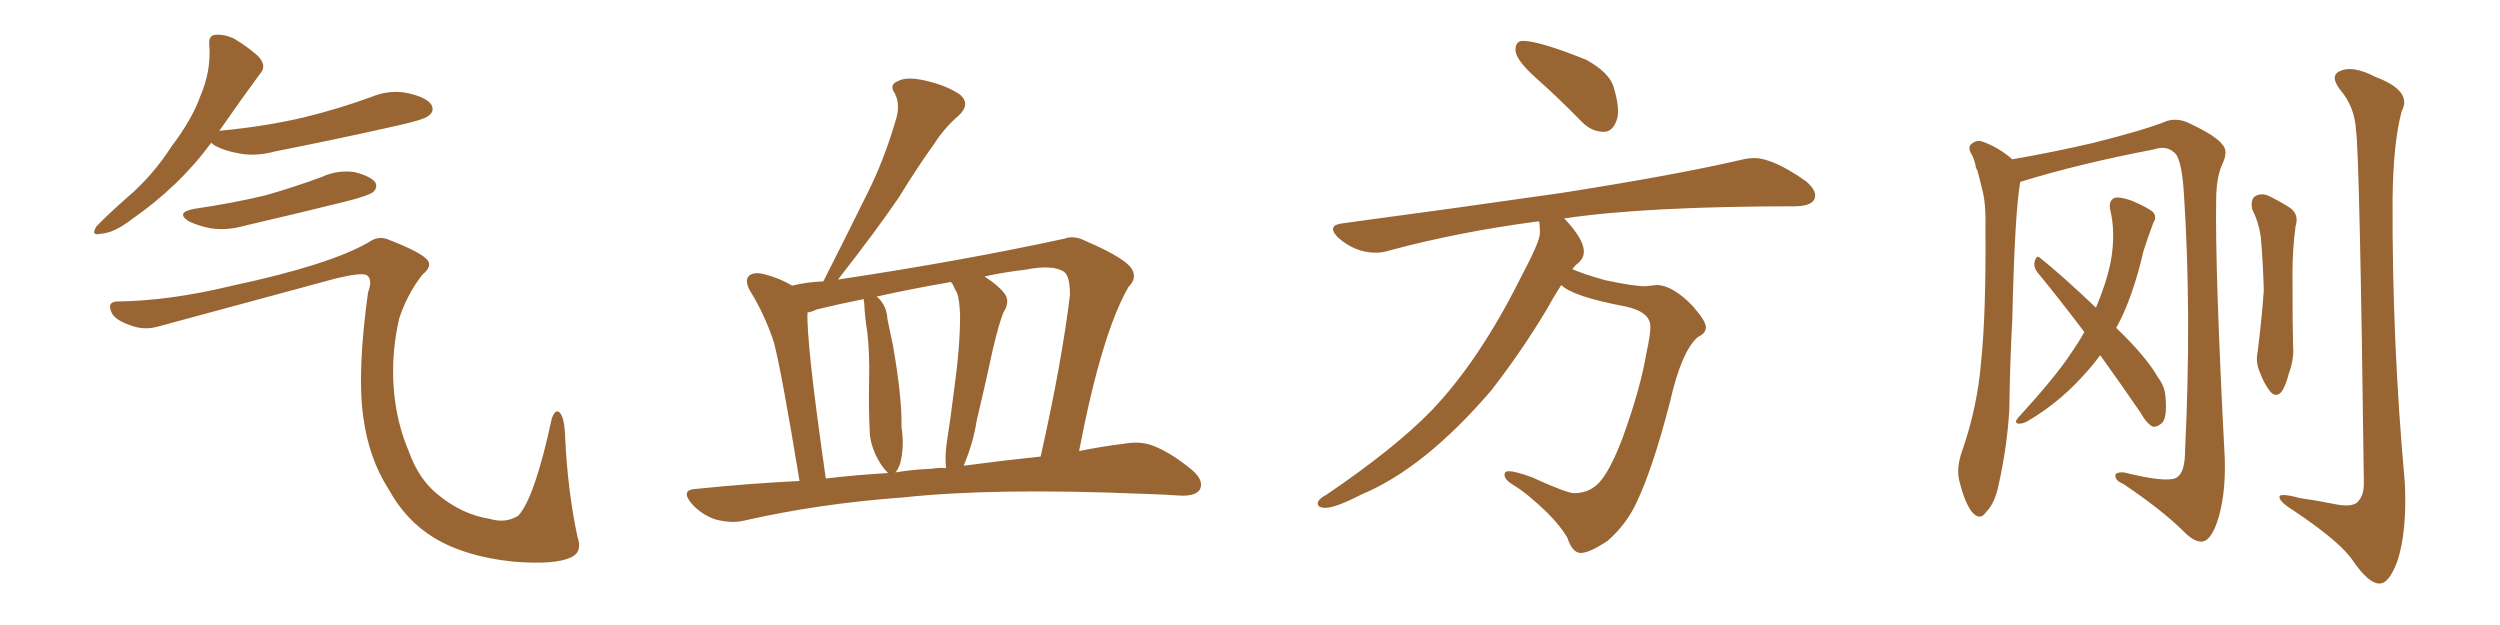 <svg xmlns="http://www.w3.org/2000/svg" xmlns:xlink="http://www.w3.org/1999/xlink" width="600" height="150"><path fill="#996633" padding="10" d="M50.68 34.28L50.68 34.28Q43.07 44.68 31.49 52.73L31.49 52.73Q27.25 55.96 24.17 56.10L24.17 56.10Q21.68 56.69 23.14 54.35L23.14 54.35Q25.63 51.71 30.62 47.31L30.62 47.31Q36.62 42.19 41.16 35.16L41.16 35.16Q46.14 28.56 48.05 23.14L48.05 23.14Q50.68 17.14 50.24 10.84L50.24 10.84Q49.95 8.50 51.71 8.35L51.71 8.35Q53.91 8.20 56.10 9.23L56.10 9.23Q59.33 11.13 61.96 13.48L61.96 13.48Q64.16 15.82 62.40 17.72L62.40 17.72Q57.86 23.88 52.88 31.05L52.88 31.05Q52.59 31.35 52.59 31.49L52.59 31.49Q52.59 31.35 53.03 31.35L53.03 31.35Q63.87 30.32 73.10 28.13L73.10 28.13Q81.45 26.07 89.06 23.29L89.06 23.29Q93.60 21.39 98.14 22.41L98.14 22.41Q102.54 23.44 103.56 25.20L103.56 25.20Q104.30 26.66 102.98 27.69L102.98 27.69Q101.95 28.71 95.21 30.18L95.21 30.18Q80.27 33.54 66.06 36.33L66.06 36.33Q61.23 37.65 57.13 36.77L57.13 36.77Q53.76 36.18 51.42 34.86L51.42 34.86Q50.83 34.42 50.68 34.28ZM46.73 50.10L46.73 50.10Q55.81 48.78 63.72 46.88L63.72 46.88Q70.90 44.82 77.20 42.48L77.20 42.48Q81.01 40.72 85.11 41.31L85.11 41.31Q89.06 42.33 90.09 43.80L90.09 43.80Q90.67 44.97 89.65 46.00L89.65 46.00Q88.77 46.88 83.06 48.34L83.06 48.34Q70.61 51.42 58.59 54.20L58.59 54.20Q54.49 55.37 50.54 54.79L50.54 54.79Q47.61 54.20 45.41 53.17L45.41 53.17Q41.89 50.98 46.73 50.10ZM27.98 72.36L27.98 72.36L27.98 72.36Q40.72 72.22 55.81 68.55L55.81 68.55Q79.10 63.57 88.48 58.15L88.48 58.15Q90.67 56.54 93.02 57.42L93.02 57.42Q101.37 60.64 102.69 62.55L102.69 62.55Q103.71 64.01 101.37 65.92L101.37 65.92Q97.71 70.61 95.80 76.46L95.80 76.46Q93.90 84.67 94.48 93.02L94.48 93.02Q95.07 101.22 98.14 108.40L98.14 108.40Q100.49 114.99 105.03 118.65L105.03 118.65Q110.89 123.49 117.48 124.51L117.48 124.51Q121.29 125.68 124.37 123.78L124.37 123.78Q128.32 119.53 132.42 100.49L132.42 100.49Q133.30 98.00 134.33 99.02L134.33 99.02Q135.50 100.20 135.64 105.03L135.64 105.03Q136.23 117.63 138.57 128.76L138.57 128.76Q139.89 132.42 137.11 133.74L137.11 133.74Q133.15 135.64 123.05 134.77L123.05 134.77Q111.62 133.59 104.15 129.05L104.15 129.05Q97.41 124.95 93.31 117.48L93.31 117.48Q88.48 110.01 87.16 99.90L87.16 99.90Q85.69 89.21 88.33 70.17L88.33 70.17Q89.50 67.09 88.04 66.06L88.04 66.06Q86.87 65.33 80.71 66.80L80.71 66.80Q59.62 72.51 37.94 78.37L37.94 78.37Q34.42 79.39 30.91 77.93L30.91 77.93Q27.25 76.61 26.66 74.71L26.66 74.71Q25.78 72.51 27.98 72.36ZM191.89 115.43L191.89 115.43Q187.50 88.77 185.74 82.18L185.74 82.18Q183.54 75.44 179.88 69.58L179.88 69.58Q178.71 67.24 179.74 66.21L179.74 66.21Q180.91 65.19 183.25 65.77L183.25 65.77Q186.91 66.65 190.14 68.55L190.14 68.55Q193.65 67.68 197.61 67.53L197.61 67.53Q197.61 67.38 197.75 67.24L197.75 67.24Q203.32 56.25 208.30 46.14L208.30 46.14Q212.11 38.53 214.89 29.15L214.89 29.15Q216.21 25.20 214.75 22.41L214.75 22.41Q213.28 20.36 215.48 19.48L215.48 19.48Q217.53 18.31 222.07 19.34L222.07 19.34Q227.20 20.51 230.42 22.71L230.42 22.71Q233.06 25.05 229.98 27.83L229.98 27.83Q226.61 30.76 224.27 34.42L224.27 34.42Q219.87 40.58 215.77 47.31L215.77 47.31Q210.50 55.08 201.12 67.09L201.12 67.09Q230.42 62.70 255.47 57.28L255.47 57.28Q257.81 56.40 260.60 57.86L260.60 57.86Q270.85 62.26 271.88 65.04L271.88 65.04Q272.75 66.94 270.85 68.85L270.85 68.85Q264.40 79.98 258.98 108.25L258.98 108.25Q264.84 107.08 269.82 106.49L269.82 106.49Q273.78 105.76 277.00 107.08L277.00 107.08Q281.10 108.69 286.08 112.79L286.08 112.79Q289.01 115.28 287.99 117.48L287.99 117.48Q286.96 119.09 283.30 118.95L283.30 118.95Q279.05 118.65 274.07 118.51L274.07 118.51Q238.48 117.04 216.80 119.38L216.80 119.38Q196.58 120.85 178.56 124.95L178.56 124.95Q175.63 125.68 171.68 124.66L171.68 124.66Q168.31 123.49 165.97 120.85L165.97 120.85Q163.18 117.48 167.14 117.33L167.14 117.33Q179.88 116.02 191.89 115.43ZM231.30 111.77L231.30 111.77Q241.26 110.45 249.76 109.57L249.76 109.57Q254.88 86.72 256.79 70.75L256.79 70.75Q256.79 66.21 255.32 65.19L255.32 65.19Q252.54 63.43 245.95 64.75L245.95 64.75Q240.82 65.33 236.28 66.36L236.28 66.36Q239.50 68.41 240.97 70.31L240.97 70.31Q242.58 72.22 240.82 75L240.82 75Q239.79 77.49 238.33 83.64L238.33 83.64Q236.57 91.85 234.38 101.07L234.38 101.07Q233.64 106.05 231.45 111.33L231.45 111.33Q231.30 111.62 231.30 111.77ZM223.68 112.50L223.68 112.50Q225.29 112.21 227.05 112.35L227.05 112.35Q226.76 109.57 227.20 106.35L227.20 106.35Q228.08 100.93 228.96 93.75L228.96 93.75Q230.42 83.35 230.42 75.73L230.42 75.73Q230.27 71.78 229.69 70.31L229.69 70.31Q229.25 69.58 228.66 68.26L228.66 68.26Q228.37 67.82 228.22 67.68L228.22 67.68Q218.85 69.29 210.35 71.19L210.35 71.19Q210.64 71.34 210.79 71.48L210.79 71.48Q212.84 73.54 212.99 76.61L212.99 76.61Q213.72 80.13 214.31 82.91L214.31 82.91Q216.50 95.36 216.36 102.54L216.36 102.54Q217.09 107.08 216.06 111.18L216.06 111.18Q215.48 112.79 214.89 113.38L214.89 113.38Q219.29 112.65 223.68 112.50ZM198.19 114.84L198.19 114.84L198.19 114.84Q205.66 113.96 213.13 113.53L213.13 113.53Q212.99 113.38 212.84 113.23L212.84 113.23Q211.38 111.77 210.06 108.98L210.06 108.98Q208.74 105.91 208.74 103.56L208.74 103.56Q208.45 98.00 208.59 90.97L208.59 90.97Q208.74 84.96 208.15 79.69L208.15 79.69Q207.57 76.32 207.42 72.80L207.42 72.80Q207.28 72.22 207.28 71.78L207.28 71.78Q201.42 72.95 196.00 74.27L196.00 74.27Q194.82 74.85 193.80 75L193.80 75Q193.65 78.22 194.68 88.04L194.68 88.04Q195.85 98.58 198.19 114.84ZM384.96 31.64L384.96 31.64Q382.03 31.64 379.69 29.30L379.69 29.30Q374.12 23.58 368.92 18.97Q363.72 14.36 363.72 12.01L363.72 12.01Q363.72 9.81 365.48 9.81L365.48 9.81Q369.43 9.81 380.71 14.36L380.71 14.36Q386.28 17.43 387.30 20.95Q388.33 24.46 388.33 26.66L388.33 26.66Q388.33 28.13 387.89 29.15L387.89 29.15Q386.87 31.64 384.96 31.64ZM379.39 132.71L379.39 132.71Q377.34 132.71 376.17 129.05L376.17 129.05Q374.56 126.27 371.34 123.05L371.34 123.05Q366.50 118.36 363.28 116.46L363.28 116.46Q361.08 115.14 361.08 113.96L361.08 113.96Q361.08 113.09 362.11 113.09L362.11 113.09Q363.72 113.09 367.68 114.55L367.68 114.55Q376.03 118.36 377.78 118.36L377.78 118.36Q381.88 118.36 384.38 115.14Q386.87 111.91 389.50 104.88L389.50 104.88Q393.75 93.16 395.21 84.38L395.21 84.38Q396.09 80.42 396.09 78.37L396.09 78.37Q396.09 74.85 390.09 73.54L390.09 73.54Q377.49 71.19 374.71 68.41L374.71 68.41Q372.80 71.34 371.04 74.56L371.04 74.56Q365.04 84.52 357.86 93.75L357.86 93.75Q341.89 112.35 326.81 118.65L326.81 118.65Q320.51 121.88 318.16 121.88L318.16 121.88Q316.26 121.88 316.26 120.85L316.26 120.85Q316.26 119.82 318.46 118.65L318.46 118.65Q334.86 107.52 343.65 98.44L343.65 98.44Q355.08 86.43 364.89 66.80L364.89 66.80Q369.58 58.01 369.58 55.96L369.58 55.96Q369.58 54.35 369.43 53.17L369.43 53.17L368.85 53.17Q349.95 55.66 333.11 60.21L333.11 60.21Q331.79 60.64 330.18 60.64L330.18 60.64Q325.20 60.64 321.09 56.98L321.09 56.98Q319.92 55.81 319.92 54.93L319.92 54.93Q319.92 53.91 322.12 53.61L322.12 53.61Q350.54 49.80 374.85 46.29L374.85 46.29Q401.95 42.04 417.77 38.38L417.77 38.38Q419.53 37.94 421.00 37.94L421.00 37.94Q425.54 37.94 433.45 43.51L433.45 43.51Q435.64 45.41 435.64 46.88L435.64 46.88Q435.64 49.37 431.10 49.51L431.10 49.51Q394.92 49.51 375.29 52.44L375.29 52.44L375.44 52.44Q380.13 57.42 380.13 60.35L380.13 60.35Q380.13 62.26 378.22 63.57L378.22 63.57L377.34 64.60Q380.42 65.92 385.25 67.24L385.25 67.24Q391.99 68.70 394.92 68.70L394.92 68.70L397.56 68.41Q401.37 68.41 406.20 73.39L406.20 73.39Q409.42 77.05 409.42 78.52L409.42 78.52Q409.42 79.98 407.52 80.86L407.52 80.86Q403.56 84.23 400.78 96.53L400.78 96.53Q396.83 111.91 392.87 120.41L392.87 120.41Q390.38 125.83 385.84 129.79L385.84 129.79Q381.45 132.71 379.39 132.71ZM474.17 39.84L474.17 39.84Q473.88 38.53 473.44 37.50L473.44 37.50Q472.27 35.74 472.85 34.86L472.85 34.86Q473.88 33.69 475.34 33.84L475.34 33.84Q479.44 35.16 482.96 38.23L482.96 38.23Q493.07 36.47 502.44 34.28L502.44 34.28Q514.75 31.20 520.17 29.00L520.17 29.00Q522.80 28.27 525.44 29.59L525.44 29.59Q532.03 32.67 533.50 34.86L533.50 34.86Q534.81 36.33 533.35 39.40L533.35 39.40Q531.88 42.63 531.88 48.05L531.88 48.05Q531.59 64.75 533.94 110.01L533.94 110.01Q534.23 119.24 532.03 125.54L532.03 125.54Q530.57 129.49 528.81 129.93L528.81 129.93Q526.90 130.37 524.12 127.59L524.12 127.59Q518.99 122.46 509.62 116.16L509.62 116.16Q507.86 115.43 507.71 114.40L507.71 114.40Q507.42 113.23 509.77 113.38L509.77 113.38Q520.31 116.02 522.51 114.55L522.51 114.55Q524.41 113.23 524.41 108.25L524.41 108.25Q526.03 75.29 524.12 46.14L524.12 46.14Q523.54 37.50 521.63 36.47L521.63 36.47Q519.87 34.86 516.80 35.89L516.80 35.89Q499.07 39.26 484.86 43.65L484.86 43.65Q483.54 50.98 482.96 76.46L482.96 76.46Q482.37 87.45 482.23 98.58L482.23 98.58Q481.64 107.52 479.74 116.02L479.74 116.02Q478.86 120.70 476.66 122.90L476.66 122.90Q475.20 125.10 473.29 122.90L473.29 122.90Q471.53 120.70 470.21 115.28L470.21 115.28Q469.48 112.21 470.95 108.11L470.95 108.11Q474.61 97.56 475.49 86.57L475.49 86.57Q476.66 75.15 476.51 54.93L476.51 54.93Q476.66 48.93 475.78 45.70L475.78 45.70Q475.20 43.21 474.61 41.02L474.61 41.02Q474.02 39.99 474.17 39.84ZM504.05 85.25L504.05 85.25Q502.00 88.04 499.37 90.82L499.37 90.82Q493.65 96.97 486.62 101.07L486.62 101.07Q485.30 101.81 484.28 101.66L484.28 101.66Q483.40 101.37 484.28 100.34L484.28 100.34Q493.51 90.23 497.02 84.81L497.02 84.81Q498.78 82.32 500.24 79.69L500.24 79.69Q494.38 71.92 488.96 65.33L488.96 65.33Q487.94 64.01 488.38 62.55L488.38 62.55Q488.82 61.08 489.70 61.96L489.70 61.96Q494.68 65.92 503.03 73.83L503.03 73.83Q505.52 67.97 506.54 62.99L506.54 62.99Q507.86 55.96 506.40 50.10L506.40 50.10Q506.10 48.05 507.57 47.46L507.57 47.46Q508.89 47.17 511.67 48.19L511.67 48.19Q515.77 49.95 516.80 50.98L516.80 50.98Q517.68 52.15 516.80 53.47L516.80 53.47Q515.48 56.98 514.45 60.21L514.45 60.21Q511.82 71.48 508.15 78.22L508.15 78.22Q508.01 78.52 507.86 78.66L507.86 78.66Q515.19 85.69 517.97 90.67L517.97 90.67Q519.58 92.72 519.73 95.36L519.73 95.36Q520.17 100.63 518.70 101.66L518.70 101.66Q517.68 102.54 516.65 102.39L516.65 102.39Q515.19 101.66 513.72 99.02L513.72 99.02Q508.59 91.55 504.05 85.25ZM540.53 50.24L540.53 50.24Q540.09 48.05 541.11 47.17L541.11 47.17Q542.43 46.29 544.19 46.88L544.19 46.88Q546.68 48.05 549.02 49.51L549.02 49.51Q551.95 51.12 550.93 54.35L550.93 54.35Q550.20 59.91 550.20 65.33L550.20 65.33Q550.20 78.52 550.34 82.91L550.34 82.91Q550.63 86.13 549.32 89.65L549.32 89.65Q548.58 92.58 547.56 94.04L547.56 94.04Q546.24 95.51 544.92 94.04L544.92 94.04Q543.46 92.29 542.43 89.50L542.43 89.50Q541.26 87.01 541.85 84.38L541.85 84.38Q542.87 76.03 543.31 69.73L543.31 69.73Q543.16 63.43 542.58 56.69L542.58 56.69Q541.99 53.03 540.53 50.24ZM565.43 31.20L565.43 31.20L565.43 31.20Q565.14 25.63 561.62 21.53L561.62 21.53Q558.98 18.02 561.77 16.99L561.77 16.99Q564.70 15.67 570.12 18.46L570.12 18.46Q579.05 21.83 576.42 26.66L576.42 26.66Q574.37 34.13 574.22 47.90L574.22 47.90Q574.07 81.88 577.15 115.72L577.15 115.72Q577.73 127.44 575.39 134.62L575.39 134.62Q573.34 140.19 571.00 140.04L571.00 140.04Q568.51 140.04 564.84 134.77L564.84 134.77Q561.91 130.22 550.78 122.75L550.78 122.75Q547.27 120.56 547.12 119.53L547.12 119.53Q546.53 118.07 551.95 119.53L551.95 119.53Q556.05 120.12 560.45 121.00L560.45 121.00Q564.11 121.73 565.58 120.70L565.58 120.70Q567.33 119.24 567.33 116.02L567.33 116.02Q566.31 36.47 565.43 31.20Z"/></svg>